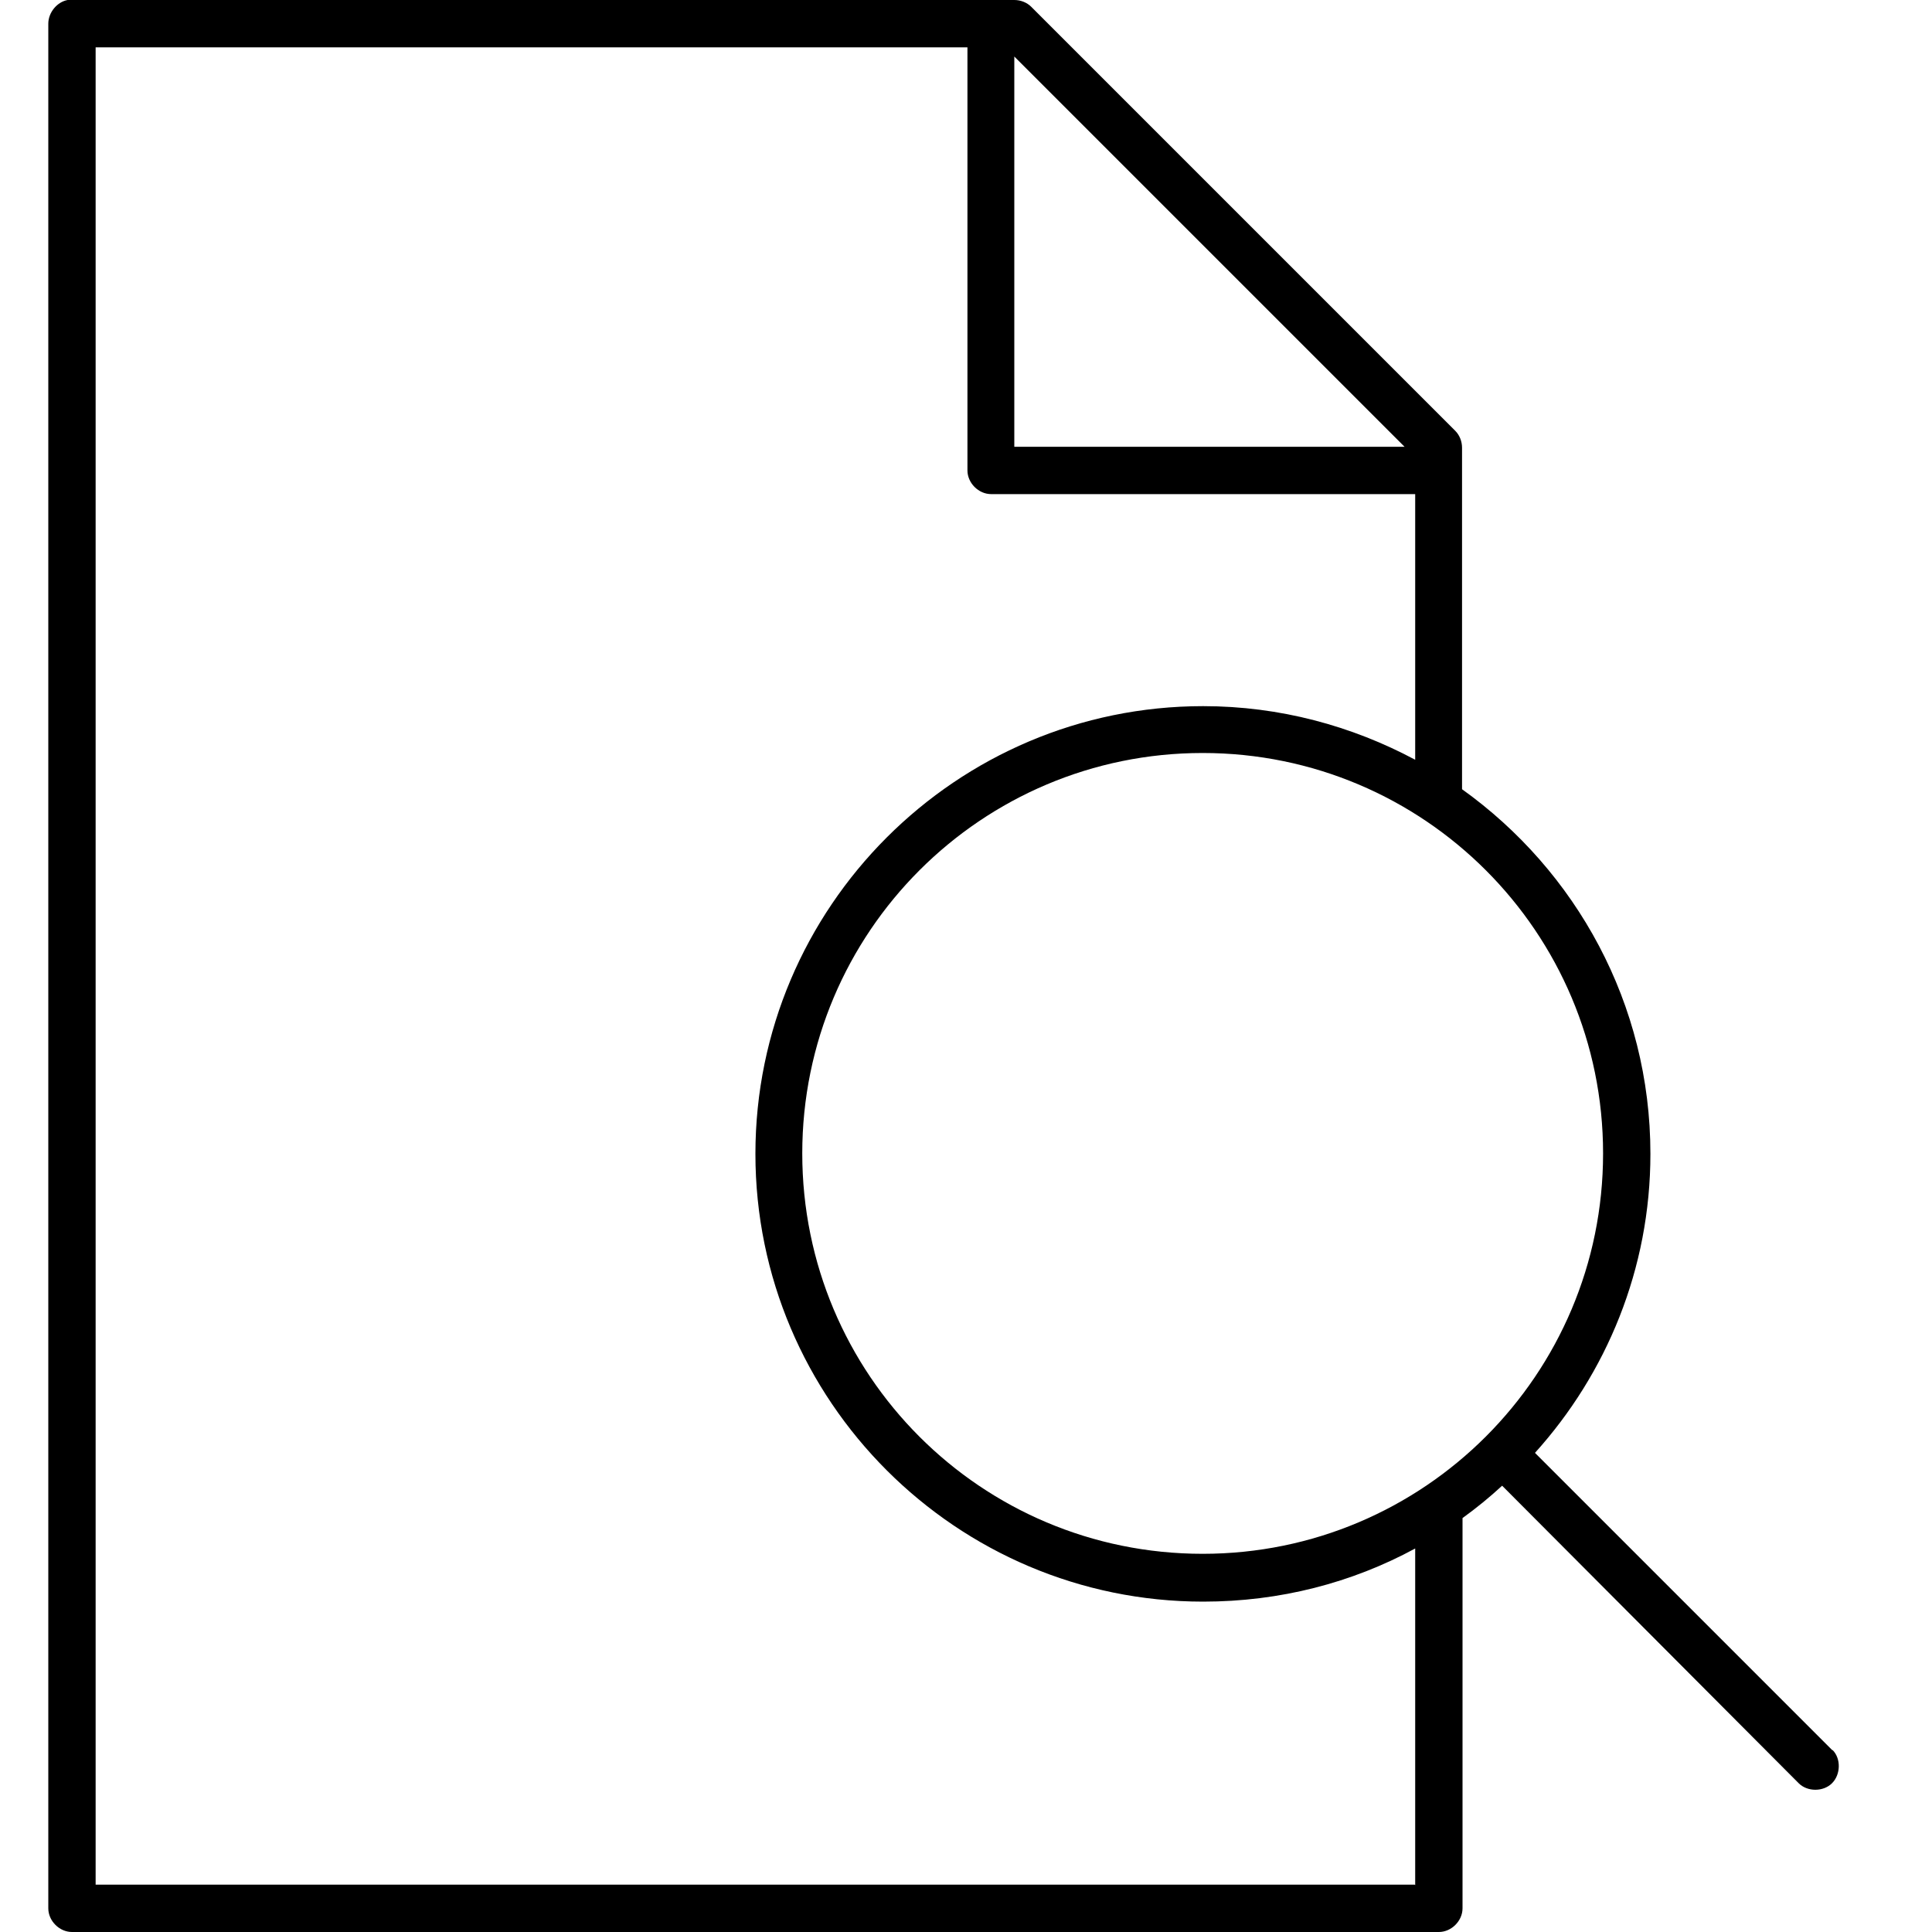 <?xml version="1.0" encoding="UTF-8"?> <svg xmlns="http://www.w3.org/2000/svg" id="Ebene_6" viewBox="0 0 40 40"><path d="M37.94,36.24l-6.16-6.16c1.48-1.64,2.39-3.81,2.39-6.19,0-3.11-1.54-5.86-3.9-7.55v-7.07c0-.13-.05-.26-.14-.35L21.35,.14c-.09-.09-.22-.14-.35-.14H1.4c-.22,.04-.4,.26-.4,.49V39.51c0,.26,.23,.49,.49,.49H29.79c.26,0,.49-.23,.49-.49v-8.08c.29-.21,.56-.43,.82-.67l6.14,6.16c.18,.18,.51,.18,.69,0,.18-.18,.19-.51,.01-.69ZM21,1.17l8.08,8.08h-8.08V1.17Zm8.29,37.85H1.98V.98H20.03V9.74c0,.26,.23,.49,.49,.49h8.78v5.5c-1.31-.7-2.8-1.11-4.39-1.11-5.11,0-9.27,4.16-9.27,9.27s4.16,9.27,9.27,9.27c1.59,0,3.08-.39,4.39-1.1v6.97Zm-4.39-6.85c-4.59,0-8.29-3.71-8.29-8.29s3.71-8.29,8.29-8.29,8.29,3.71,8.29,8.29-3.71,8.29-8.29,8.29Z"></path></svg> 